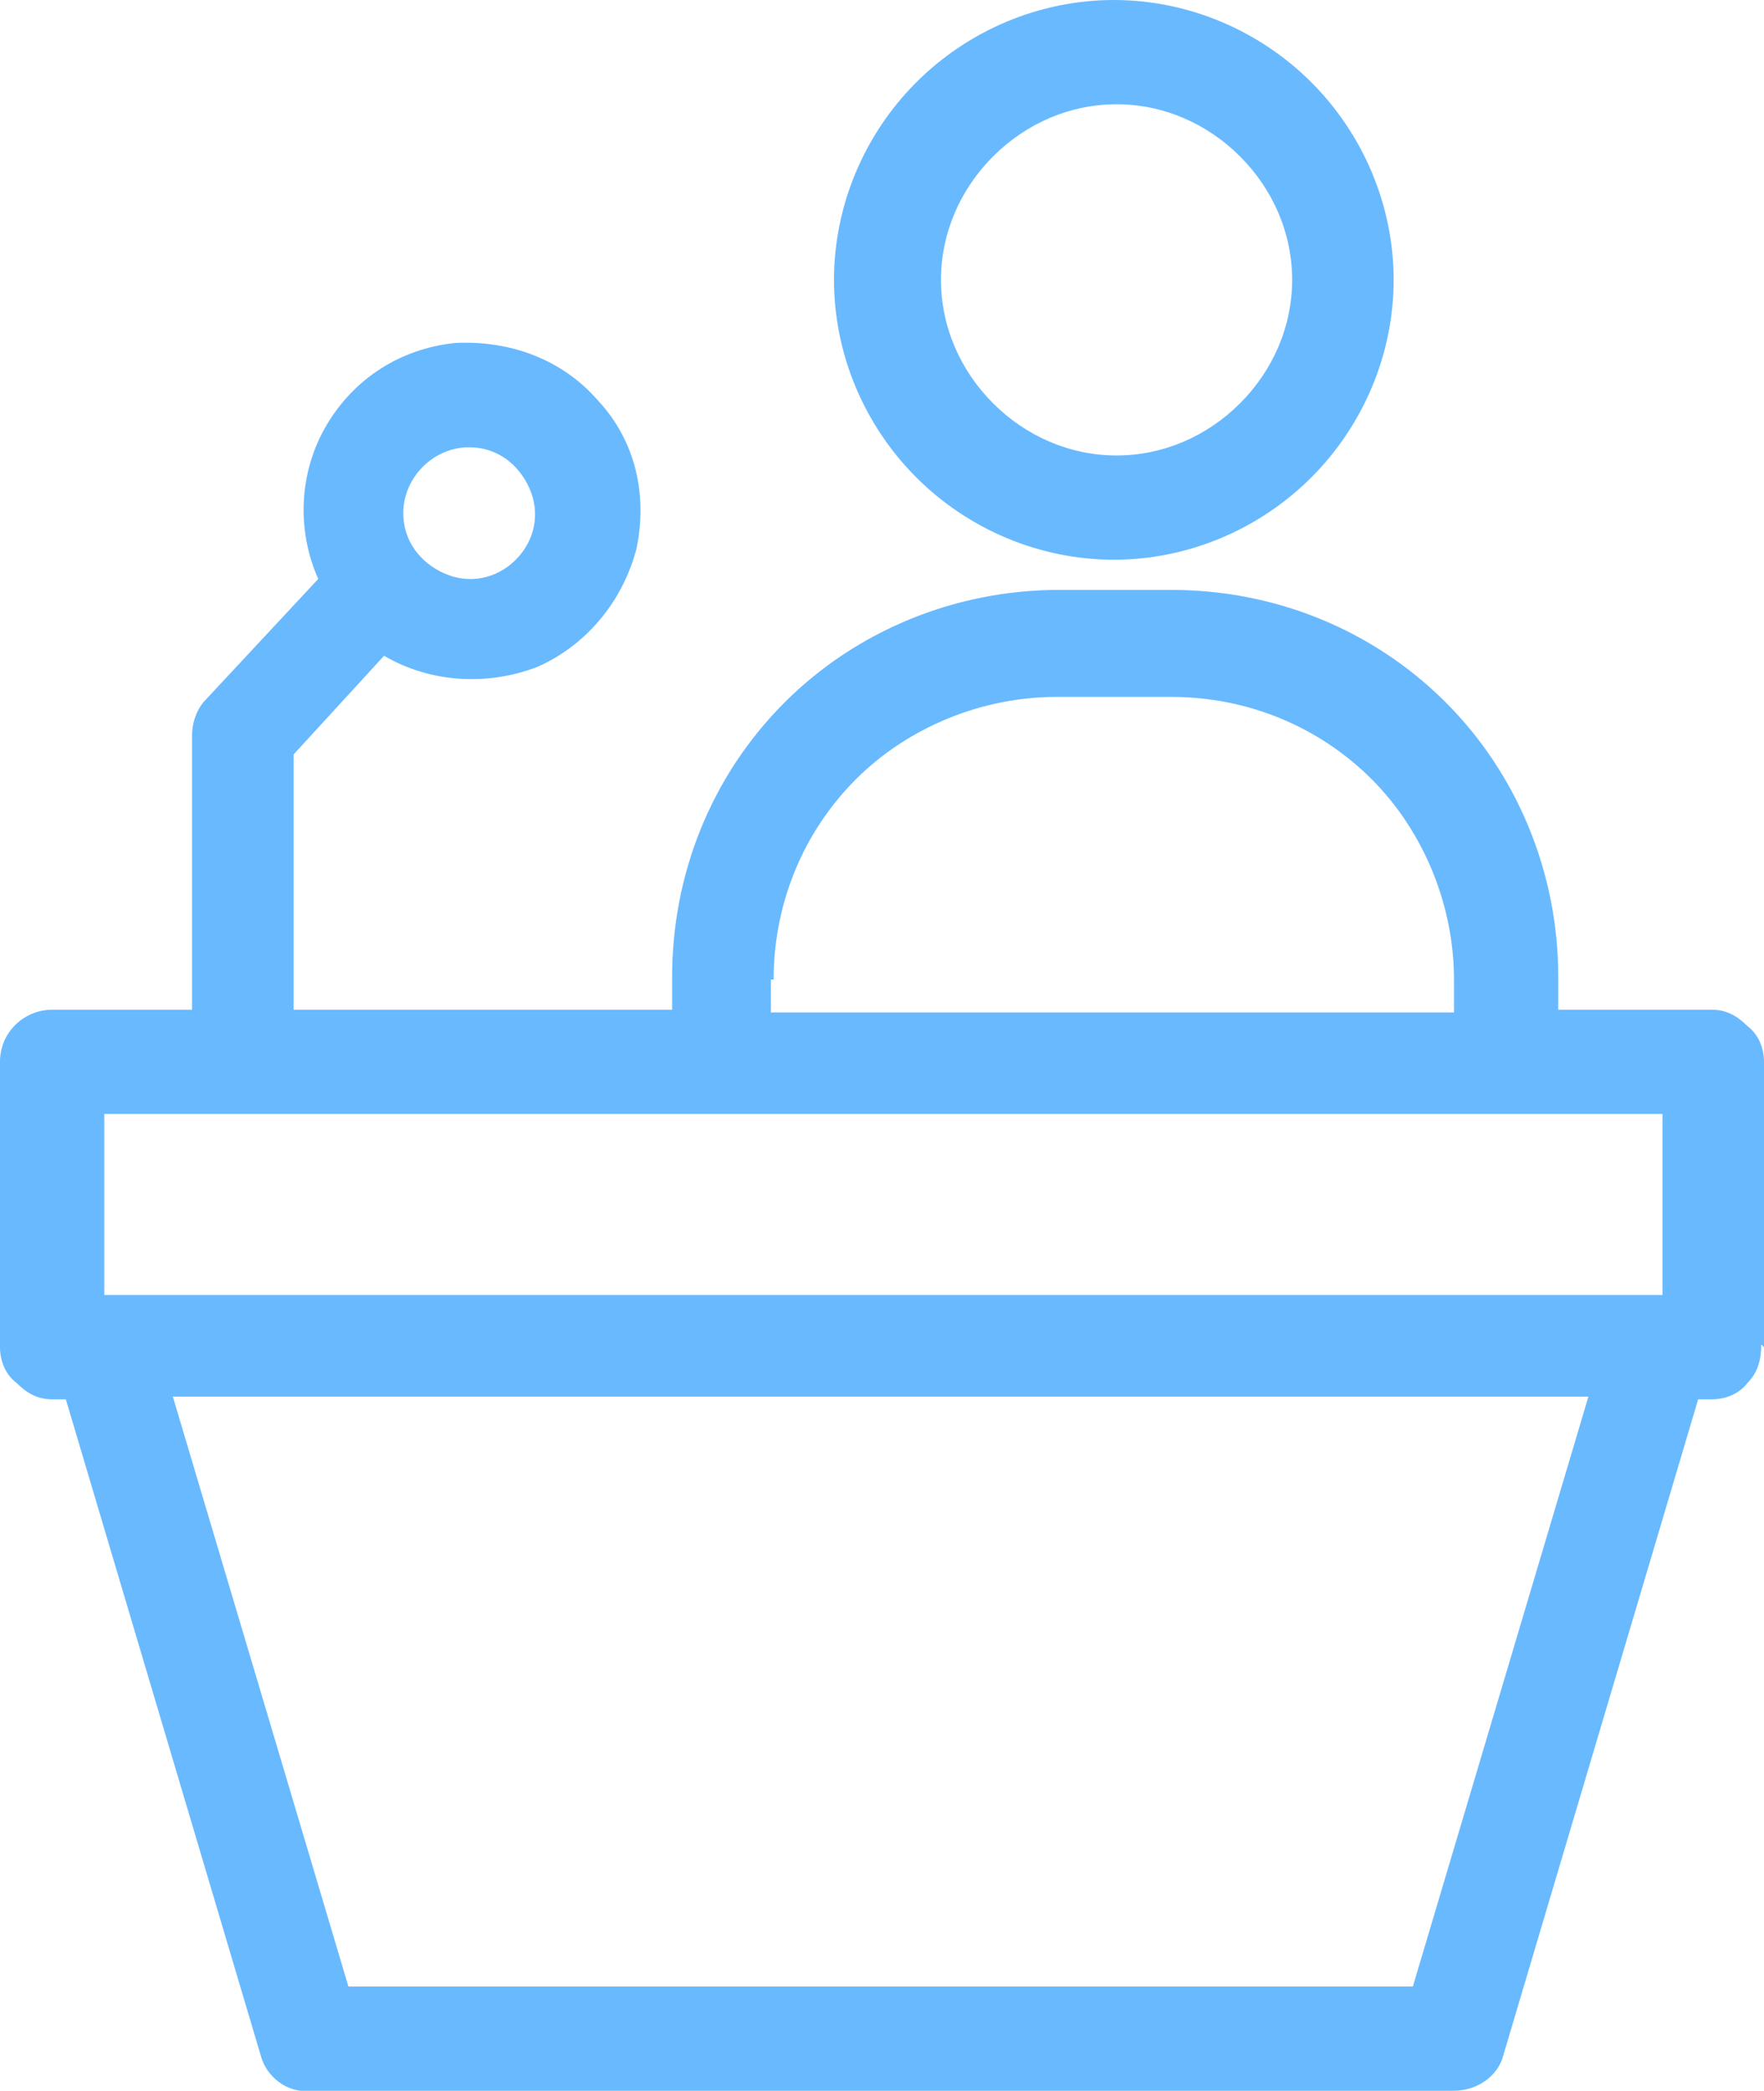 <svg xmlns="http://www.w3.org/2000/svg" version="1.1" viewBox="0 0 64.3 76.2"><defs><style> .cls-1 { fill: #69b9ff; } </style></defs><g><g id="Layer_2"><g id="Layer_1-2"><g><path class="cls-1" d="M64.3,49.1v-10.4h0c0-.5-.2-1-.6-1.3-.4-.4-.8-.6-1.3-.6h-5.6v-1.2c0-3.8-1.5-7.4-4.1-10-2.7-2.7-6.3-4.1-10-4.1h-4.1c-3.8,0-7.4,1.5-10,4.1-2.7,2.7-4.1,6.3-4.1,10v1.2h-13.8v-9.3l3.3-3.6c1.7,1,3.8,1.1,5.6.4,1.8-.8,3.1-2.4,3.6-4.3.4-1.9,0-3.9-1.4-5.4-1.3-1.5-3.2-2.2-5.2-2.1-2,.2-3.7,1.3-4.7,3-1,1.7-1.1,3.8-.3,5.6l-4.1,4.4h0c-.3.3-.5.8-.5,1.3v10H1.9c-1,0-1.9.8-1.9,1.9v10.4h0c0,.5.2,1,.6,1.3.4.4.8.6,1.3.6h.5l7.1,23.9c.2.8,1,1.4,1.8,1.3h41.7c.8,0,1.6-.5,1.8-1.3l7.1-23.9h.5c.5,0,1-.2,1.3-.6.4-.4.5-.9.5-1.4,0,0,0,0,0,0ZM17.1,16.3c1,0,1.8.6,2.2,1.5.4.9.2,1.9-.5,2.6-.7.7-1.7.9-2.6.5-.9-.4-1.5-1.2-1.5-2.2,0-1.3,1.1-2.4,2.4-2.4h0ZM28.2,35.7c0-2.8,1.1-5.4,3-7.3,1.9-1.9,4.6-3,7.3-3h4.2c2.8,0,5.4,1.1,7.3,3,1.9,1.9,3,4.6,3,7.3v1.2h-24.9v-1.2ZM3.8,40.6h56.8v6.6H3.8s0-6.6,0-6.6ZM51.6,72.4H12.7l-6.4-21.5h51.6l-6.4,21.5Z"></path><path class="cls-1" d="M50.8,10.2c0-2.7-1.1-5.3-3-7.2C45.9,1.1,43.3,0,40.6,0s-5.3,1.1-7.2,3c-1.9,1.9-3,4.5-3,7.2s1.1,5.3,3,7.2c1.9,1.9,4.5,3,7.2,3,2.7,0,5.3-1.1,7.2-3,1.9-1.9,3-4.5,3-7.2,0,0,0,0,0,0ZM34.3,10.2c0-1.7.7-3.3,1.9-4.5,1.2-1.2,2.8-1.9,4.5-1.9s3.3.7,4.5,1.9c1.2,1.2,1.9,2.8,1.9,4.5s-.7,3.3-1.9,4.5c-1.2,1.2-2.8,1.9-4.5,1.9-1.7,0-3.3-.7-4.5-1.9-1.2-1.2-1.9-2.8-1.9-4.5,0,0,0,0,0,0Z"></path></g></g></g></g></svg>